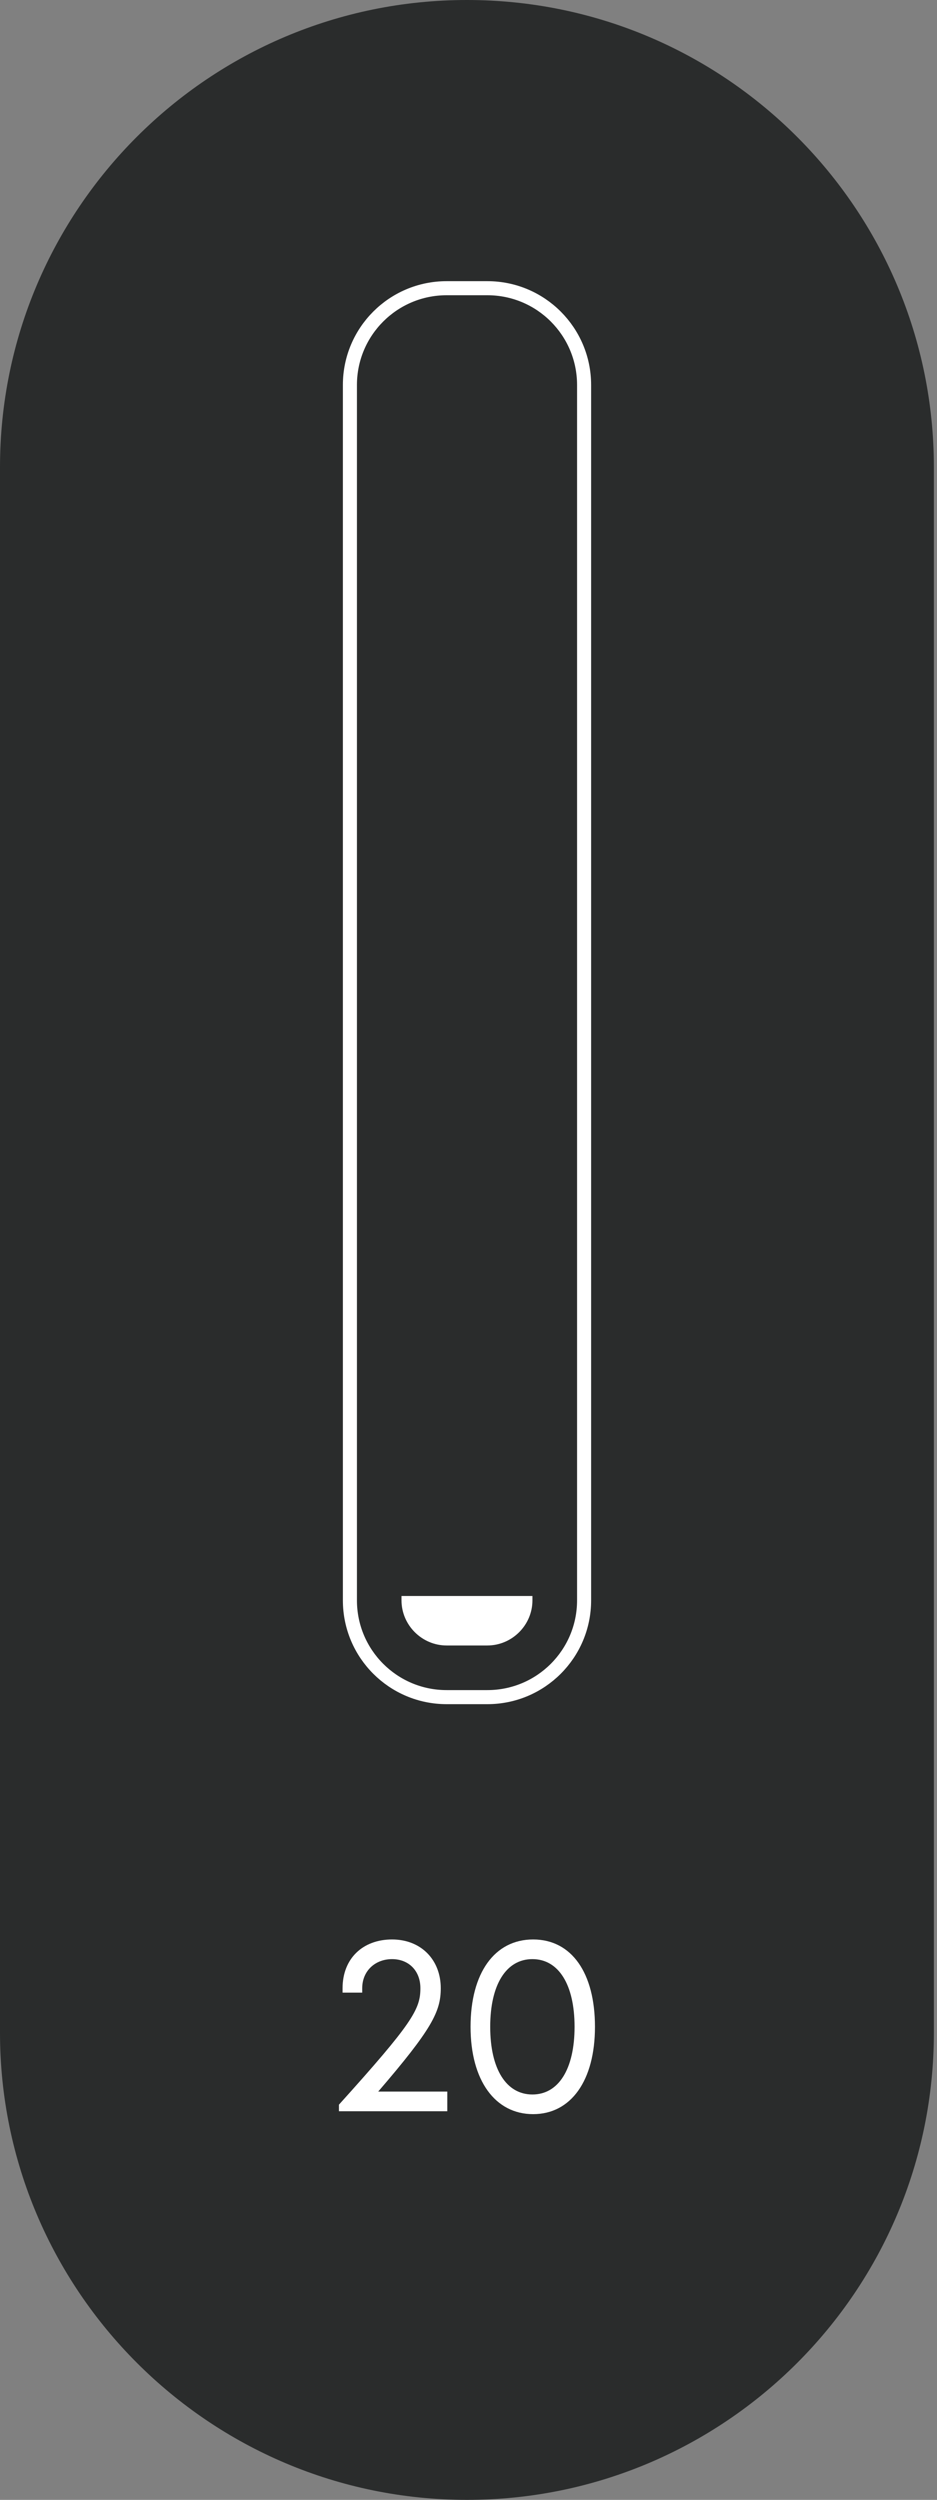 <svg width="30" height="80" viewBox="0 0 30 80" fill="none" xmlns="http://www.w3.org/2000/svg">
<rect x="0" y="0" width="30" height="80" fill="#808080" stroke="none"/>
<path d="M14.95 0C23.217 0 29.9 6.707 29.9 14.952V65.048C29.9 73.316 23.194 80 14.95 80C6.707 80 0 73.293 0 65.048V14.952C0 6.684 6.707 0 14.95 0Z" fill="#2A2C2C"/>
<path d="M15.604 9.223H14.3C12.59 9.223 11.203 10.61 11.203 12.32V51.214C11.203 52.925 12.59 54.311 14.3 54.311H15.604C17.315 54.311 18.701 52.925 18.701 51.214V12.32C18.701 10.61 17.315 9.223 15.604 9.223Z" stroke="white" stroke-width="0.45" stroke-miterlimit="10"/>
<path d="M17.047 51.214V51.074H12.855V51.214C12.855 52.006 13.508 52.658 14.299 52.658H15.603C16.395 52.658 17.047 52.006 17.047 51.214Z" fill="white"/>
<path d="M14.321 66.934V67.563H10.852V67.353C13.204 64.745 13.46 64.302 13.46 63.627C13.46 63.068 13.087 62.695 12.552 62.695C12.016 62.695 11.597 63.068 11.597 63.627V63.767H10.968V63.627C10.968 62.672 11.62 62.066 12.552 62.066C13.483 62.066 14.112 62.718 14.112 63.627C14.112 64.372 13.832 64.931 12.109 66.934H14.321Z" fill="white"/>
<path d="M15.066 64.861C15.066 63.138 15.835 62.066 17.069 62.066C18.303 62.066 19.049 63.138 19.049 64.861C19.049 66.585 18.28 67.656 17.069 67.656C15.858 67.656 15.066 66.585 15.066 64.861ZM18.396 64.861C18.396 63.51 17.884 62.695 17.046 62.695C16.207 62.695 15.695 63.51 15.695 64.861C15.695 66.212 16.207 67.027 17.046 67.027C17.884 67.027 18.396 66.212 18.396 64.861Z" fill="white"/>
</svg>
